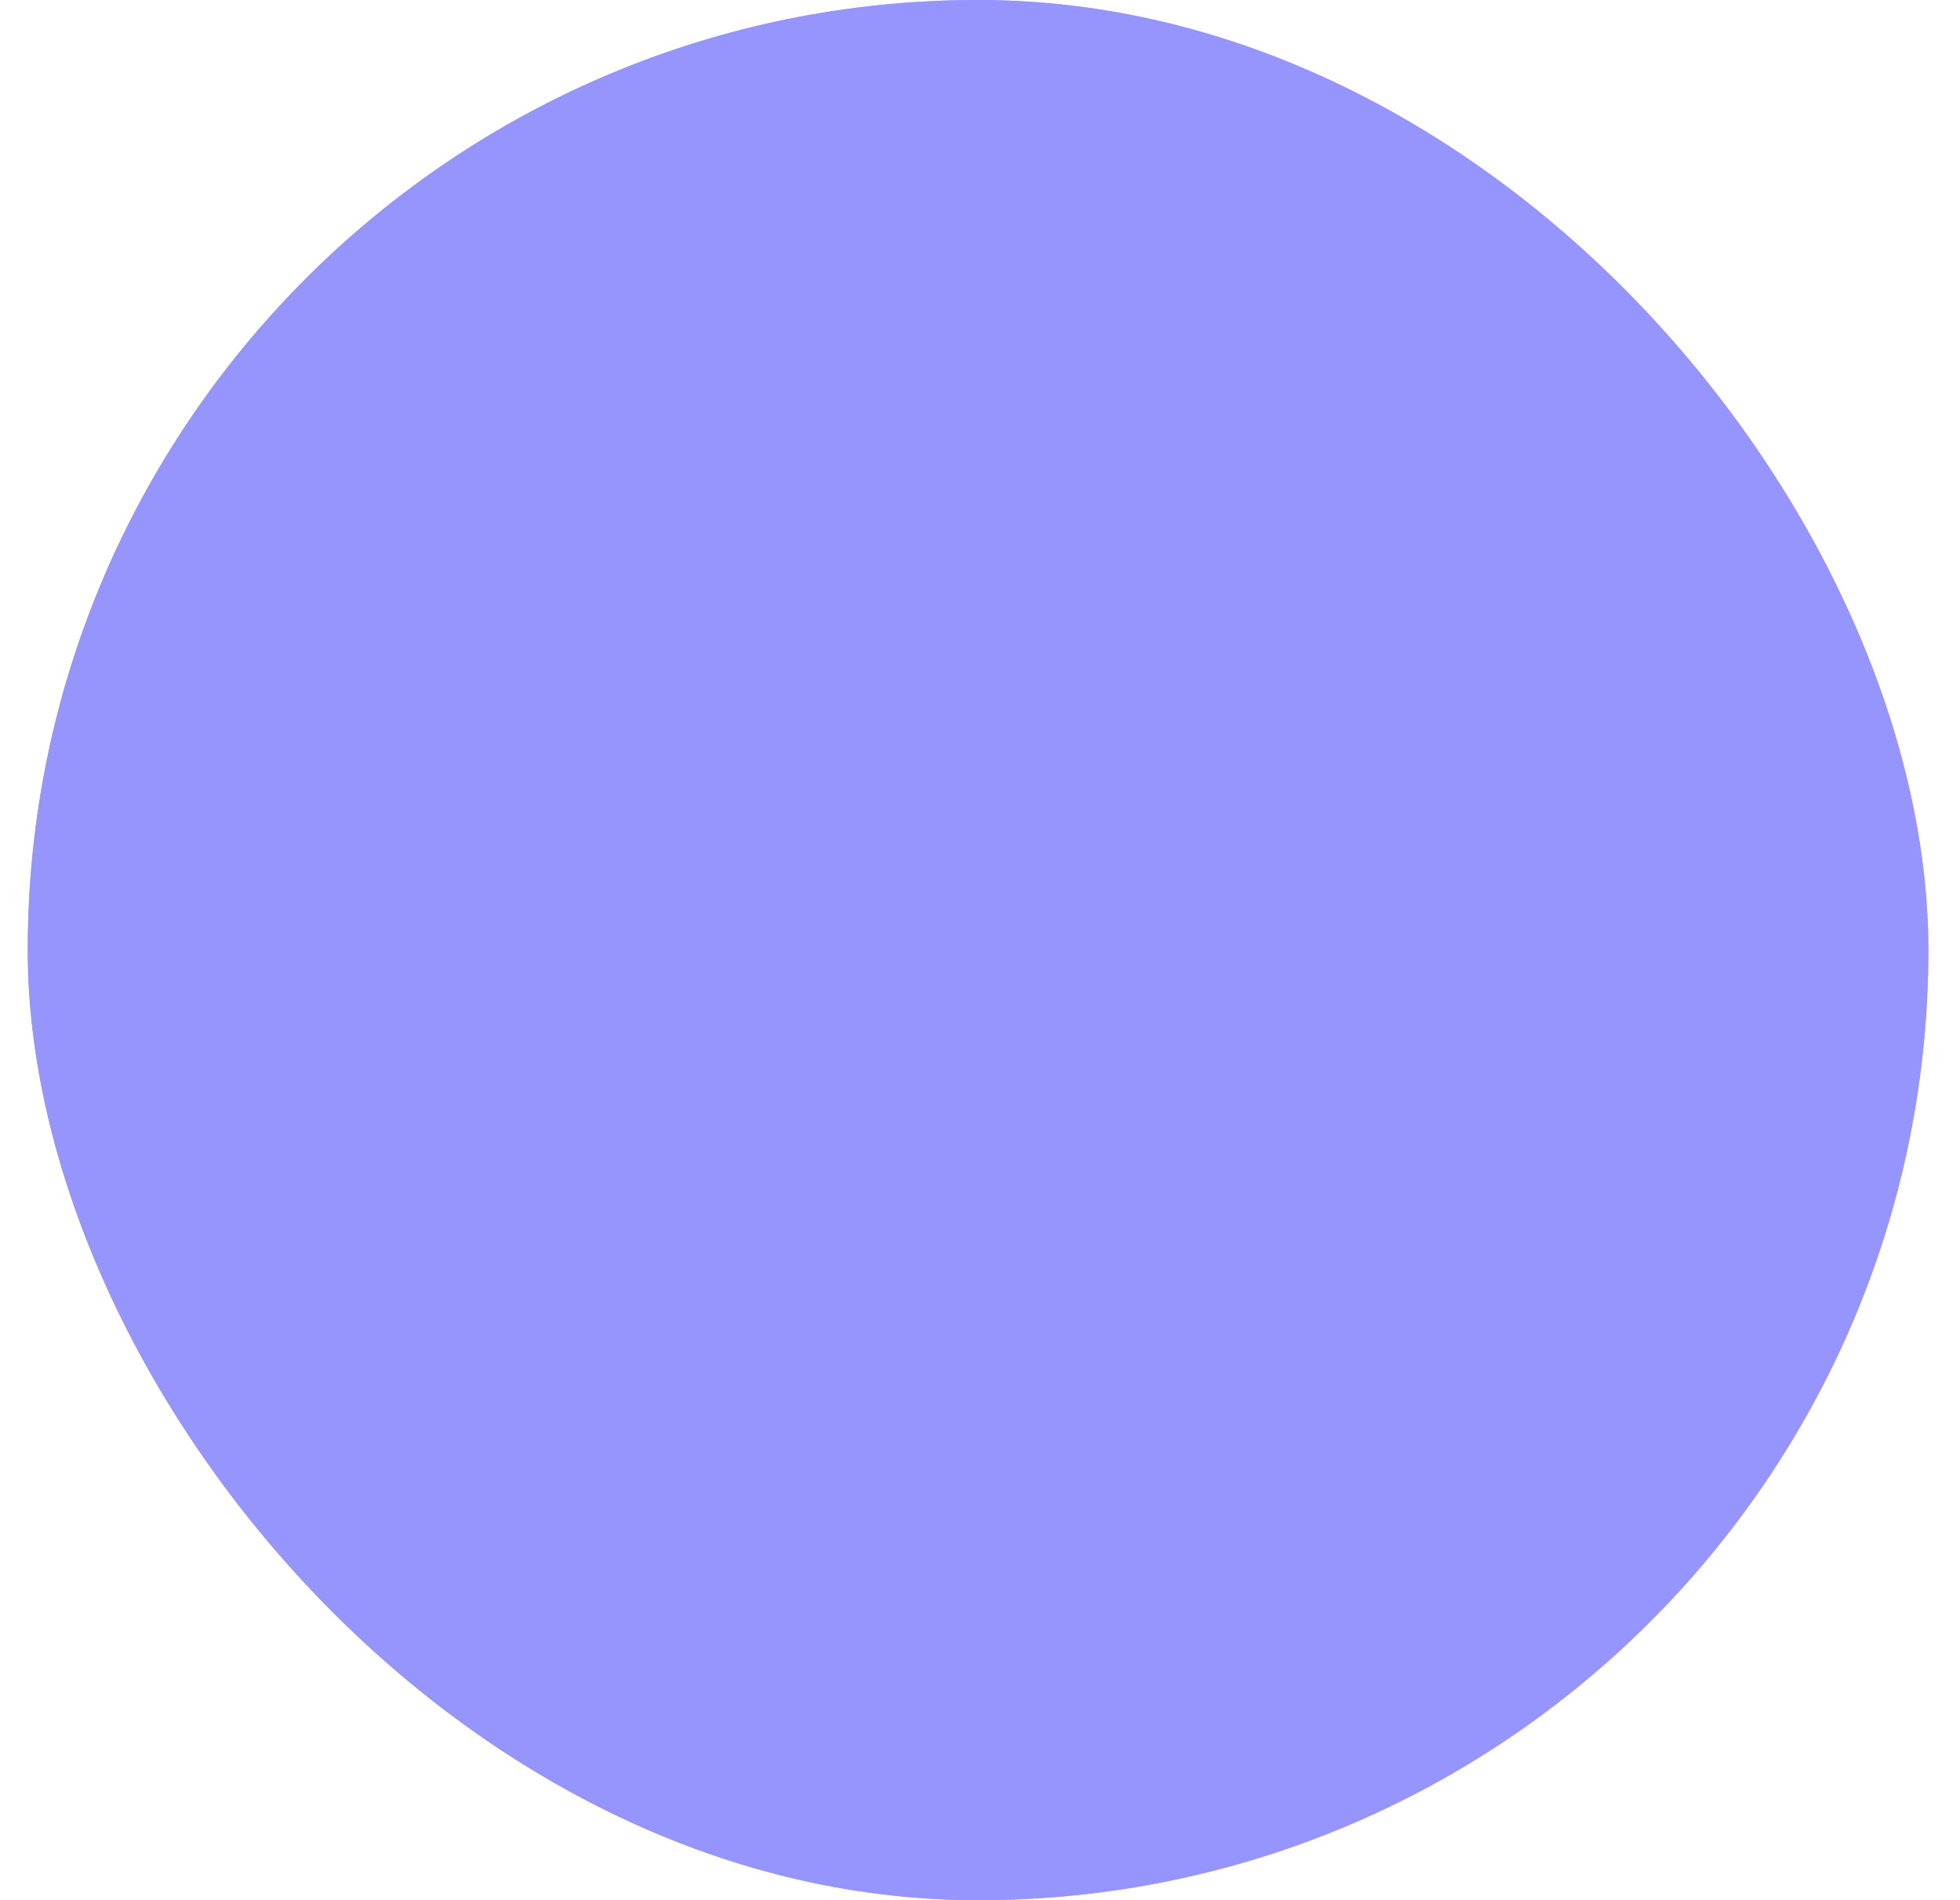 <svg width="33" height="32" viewBox="0 0 33 32" fill="none" xmlns="http://www.w3.org/2000/svg">
<g clip-path="url(#clip0_11488_39105)">
<path d="M16.467 32C25.303 32 32.467 24.837 32.467 16C32.467 7.163 25.303 0 16.467 0C7.63 0 0.467 7.163 0.467 16C0.467 24.837 7.63 32 16.467 32Z" fill="#AEA3FD"/>
<path d="M30.333 0H2.6C1.422 0 0.467 0.955 0.467 2.133V29.867C0.467 31.045 1.422 32 2.6 32H30.333C31.512 32 32.467 31.045 32.467 29.867V2.133C32.467 0.955 31.512 0 30.333 0Z" fill="#9695FD"/>
</g>
<defs>
<clipPath id="clip0_11488_39105">
<rect x="0.467" width="32" height="32" rx="16" fill="white"/>
</clipPath>
</defs>
</svg>
